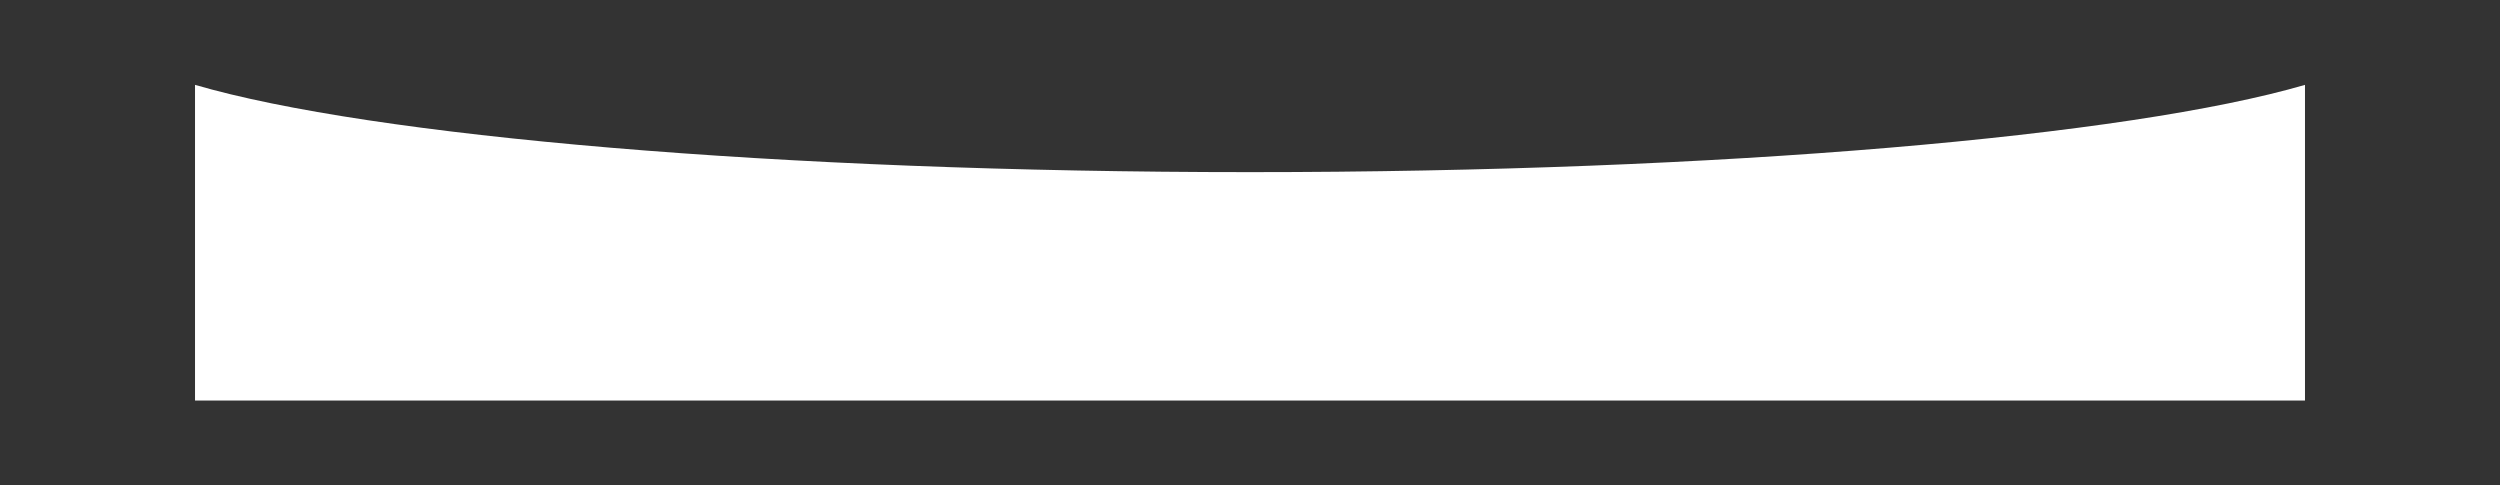 <?xml version="1.0" encoding="UTF-8"?> <svg xmlns="http://www.w3.org/2000/svg" width="2333" height="453" viewBox="0 0 2333 453" fill="none"><rect x="0" y="0" width="2333" height="453" fill="#333333" stroke="none"/><path fill-rule="evenodd" clip-rule="evenodd" d="M181.992 79.195V373.806H2151.01V79.198C1986.89 127.099 1607.87 160.636 1166.51 160.636C725.139 160.636 346.107 127.098 181.992 79.195Z" fill="white"></path></svg> 